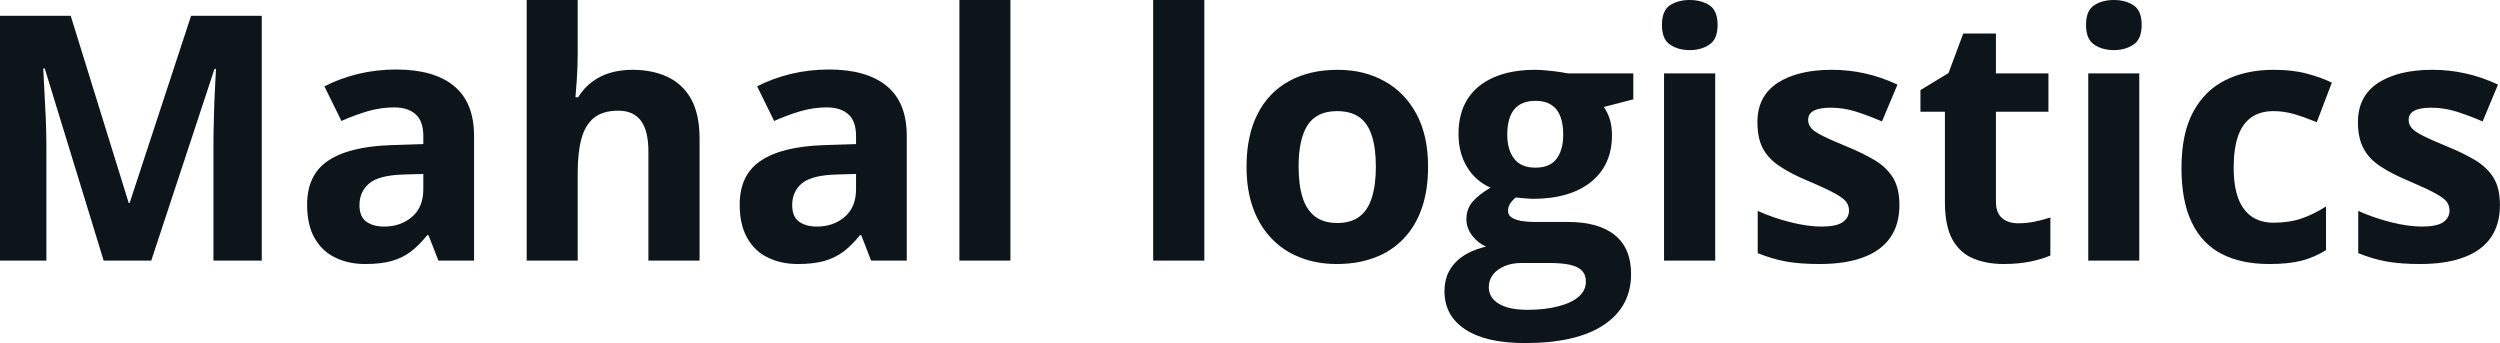 <svg fill="#0d141a" viewBox="0 0 167.604 23" height="100%" width="100%" xmlns="http://www.w3.org/2000/svg"><path preserveAspectRatio="none" d="M10.14 17.47L6.95 17.47L3.00 4.59L2.90 4.59Q2.92 5.05 2.97 5.98Q3.02 6.91 3.07 7.95Q3.11 9.00 3.11 9.84L3.11 9.84L3.11 17.47L0 17.47L0 1.06L4.74 1.06L8.63 13.61L8.69 13.61L12.81 1.06L17.55 1.06L17.55 17.47L14.31 17.47L14.31 9.70Q14.31 8.93 14.34 7.92Q14.36 6.91 14.41 5.99Q14.45 5.08 14.48 4.62L14.48 4.62L14.38 4.62L10.14 17.47ZM26.56 4.66L26.56 4.66Q29.09 4.66 30.43 5.76Q31.78 6.86 31.78 9.11L31.78 9.11L31.78 17.47L29.39 17.47L28.73 15.77L28.64 15.77Q28.10 16.44 27.54 16.87Q26.98 17.29 26.25 17.50Q25.52 17.70 24.47 17.70L24.47 17.70Q23.36 17.70 22.48 17.27Q21.60 16.85 21.09 15.96Q20.59 15.08 20.59 13.72L20.59 13.72Q20.59 11.72 21.99 10.78Q23.39 9.83 26.20 9.73L26.20 9.73L28.38 9.66L28.38 9.11Q28.38 8.12 27.86 7.66Q27.35 7.20 26.43 7.20L26.43 7.20Q25.52 7.20 24.64 7.46Q23.76 7.72 22.89 8.11L22.89 8.11L21.75 5.79Q22.75 5.27 23.99 4.96Q25.23 4.66 26.56 4.66ZM28.38 12.69L28.38 11.66L27.05 11.70Q25.39 11.75 24.75 12.30Q24.10 12.85 24.10 13.75L24.10 13.75Q24.10 14.53 24.56 14.86Q25.02 15.19 25.76 15.19L25.76 15.19Q26.86 15.19 27.62 14.54Q28.38 13.89 28.38 12.69L28.38 12.69ZM35.31 0L38.73 0L38.73 3.56Q38.73 4.49 38.67 5.33Q38.61 6.18 38.58 6.52L38.58 6.52L38.76 6.52Q39.16 5.87 39.72 5.47Q40.27 5.06 40.95 4.87Q41.62 4.68 42.40 4.68L42.40 4.68Q43.75 4.68 44.76 5.16Q45.78 5.64 46.34 6.65Q46.90 7.67 46.90 9.29L46.90 9.29L46.90 17.47L43.47 17.47L43.47 10.14Q43.47 8.79 42.98 8.11Q42.48 7.42 41.45 7.42L41.45 7.42Q40.42 7.42 39.82 7.90Q39.23 8.38 38.98 9.30Q38.73 10.23 38.73 11.57L38.73 11.57L38.73 17.47L35.31 17.47L35.31 0ZM55.57 4.66L55.57 4.66Q58.10 4.66 59.44 5.76Q60.79 6.86 60.79 9.11L60.79 9.11L60.79 17.47L58.40 17.47L57.74 15.77L57.65 15.77Q57.11 16.44 56.55 16.87Q55.98 17.29 55.25 17.50Q54.52 17.70 53.48 17.70L53.48 17.70Q52.37 17.70 51.49 17.27Q50.60 16.85 50.10 15.96Q49.59 15.08 49.59 13.72L49.59 13.72Q49.59 11.72 51.00 10.78Q52.40 9.83 55.21 9.73L55.21 9.73L57.39 9.66L57.39 9.11Q57.39 8.12 56.87 7.66Q56.35 7.20 55.43 7.20L55.43 7.20Q54.52 7.20 53.65 7.46Q52.77 7.72 51.90 8.11L51.90 8.11L50.76 5.79Q51.76 5.27 53.00 4.96Q54.24 4.66 55.57 4.66ZM57.39 12.69L57.39 11.66L56.06 11.70Q54.40 11.75 53.75 12.30Q53.11 12.85 53.11 13.75L53.11 13.75Q53.11 14.53 53.57 14.86Q54.03 15.19 54.77 15.19L54.77 15.19Q55.87 15.19 56.63 14.54Q57.39 13.89 57.39 12.69L57.39 12.69ZM67.74 0L67.74 17.47L64.32 17.47L64.32 0L67.74 0ZM80.74 0L80.74 17.47L77.31 17.47L77.31 0L80.74 0ZM95.74 11.17L95.74 11.17Q95.74 12.75 95.32 13.96Q94.90 15.17 94.09 16.01Q93.29 16.85 92.16 17.27Q91.03 17.70 89.62 17.70L89.62 17.70Q88.29 17.70 87.19 17.27Q86.08 16.85 85.27 16.01Q84.45 15.17 84.01 13.96Q83.57 12.75 83.57 11.17L83.57 11.17Q83.57 9.09 84.31 7.64Q85.05 6.19 86.42 5.44Q87.79 4.68 89.69 4.68L89.69 4.68Q91.45 4.68 92.81 5.44Q94.18 6.19 94.96 7.64Q95.74 9.09 95.74 11.17ZM87.06 11.17L87.06 11.17Q87.06 12.41 87.33 13.25Q87.60 14.09 88.17 14.52Q88.74 14.95 89.66 14.95L89.66 14.95Q90.57 14.95 91.14 14.52Q91.71 14.09 91.97 13.25Q92.24 12.41 92.24 11.17L92.24 11.17Q92.24 9.93 91.97 9.10Q91.71 8.28 91.14 7.86Q90.56 7.45 89.64 7.45L89.64 7.45Q88.28 7.45 87.67 8.38Q87.06 9.31 87.06 11.17ZM102.24 23L102.24 23Q99.61 23 98.23 22.08Q96.84 21.17 96.84 19.52L96.84 19.52Q96.84 18.38 97.55 17.62Q98.26 16.86 99.63 16.53L99.63 16.53Q99.10 16.31 98.70 15.80Q98.31 15.28 98.31 14.71L98.31 14.71Q98.31 13.99 98.73 13.52Q99.14 13.04 99.93 12.58L99.93 12.58Q98.94 12.15 98.36 11.21Q97.78 10.26 97.78 8.98L97.78 8.98Q97.78 7.61 98.38 6.65Q98.99 5.69 100.14 5.19Q101.29 4.68 102.94 4.68L102.94 4.68Q103.29 4.68 103.75 4.73Q104.21 4.77 104.59 4.83Q104.98 4.89 105.12 4.92L105.12 4.92L109.50 4.92L109.50 6.66L107.53 7.17Q107.80 7.58 107.94 8.05Q108.07 8.52 108.07 9.05L108.07 9.05Q108.07 11.07 106.66 12.20Q105.25 13.33 102.75 13.33L102.75 13.33Q102.15 13.30 101.62 13.24L101.62 13.24Q101.37 13.44 101.23 13.67Q101.10 13.89 101.10 14.14L101.10 14.14Q101.10 14.39 101.30 14.55Q101.51 14.71 101.93 14.80Q102.35 14.88 102.98 14.88L102.98 14.88L105.12 14.88Q107.18 14.88 108.27 15.77Q109.35 16.65 109.35 18.37L109.35 18.37Q109.35 20.57 107.51 21.79Q105.68 23 102.24 23ZM102.39 20.77L102.39 20.77Q103.61 20.77 104.49 20.53Q105.38 20.30 105.85 19.88Q106.32 19.46 106.32 18.88L106.32 18.88Q106.32 18.41 106.04 18.13Q105.77 17.86 105.21 17.74Q104.66 17.63 103.79 17.63L103.79 17.63L102.02 17.63Q101.39 17.63 100.89 17.83Q100.39 18.04 100.10 18.40Q99.81 18.77 99.81 19.25L99.81 19.25Q99.81 19.96 100.48 20.36Q101.16 20.77 102.39 20.77ZM102.94 11.24L102.94 11.24Q103.90 11.24 104.35 10.65Q104.80 10.05 104.80 9.03L104.80 9.03Q104.80 7.90 104.34 7.33Q103.87 6.76 102.94 6.76L102.94 6.76Q102.00 6.76 101.52 7.33Q101.05 7.90 101.05 9.03L101.05 9.03Q101.05 10.05 101.52 10.65Q101.98 11.24 102.94 11.24ZM111.56 4.92L114.99 4.92L114.99 17.47L111.56 17.47L111.56 4.92ZM113.28 0L113.28 0Q114.05 0 114.60 0.35Q115.15 0.71 115.15 1.67L115.15 1.67Q115.15 2.63 114.60 2.99Q114.05 3.36 113.28 3.36L113.28 3.36Q112.51 3.36 111.96 2.99Q111.42 2.63 111.42 1.67L111.42 1.67Q111.42 0.71 111.96 0.35Q112.51 0 113.28 0ZM127.34 13.75L127.34 13.75Q127.34 15.03 126.74 15.91Q126.14 16.79 124.95 17.24Q123.76 17.70 121.99 17.70L121.99 17.70Q120.67 17.70 119.73 17.53Q118.80 17.36 117.84 16.97L117.84 16.97L117.84 14.14Q118.86 14.60 120.04 14.90Q121.21 15.19 122.10 15.19L122.10 15.19Q123.10 15.19 123.53 14.90Q123.96 14.60 123.96 14.12L123.96 14.12Q123.96 13.80 123.79 13.55Q123.61 13.30 123.04 12.98Q122.47 12.66 121.24 12.14L121.24 12.14Q120.06 11.65 119.31 11.14Q118.55 10.64 118.18 9.94Q117.82 9.25 117.82 8.19L117.82 8.19Q117.82 6.45 119.17 5.56Q120.53 4.68 122.79 4.68L122.79 4.68Q123.96 4.68 125.02 4.92Q126.08 5.15 127.21 5.67L127.21 5.67L126.17 8.14Q125.24 7.74 124.42 7.48Q123.59 7.22 122.74 7.22L122.74 7.22Q121.99 7.22 121.60 7.42Q121.22 7.63 121.22 8.04L121.22 8.04Q121.22 8.34 121.42 8.58Q121.61 8.82 122.18 9.10Q122.75 9.39 123.85 9.84L123.85 9.84Q124.92 10.28 125.70 10.75Q126.49 11.23 126.92 11.93Q127.34 12.63 127.34 13.75ZM135.30 14.97L135.30 14.97Q135.87 14.97 136.40 14.86Q136.93 14.75 137.46 14.58L137.46 14.58L137.46 17.13Q136.91 17.37 136.10 17.54Q135.28 17.70 134.32 17.70L134.32 17.70Q133.19 17.70 132.30 17.33Q131.41 16.97 130.90 16.07Q130.39 15.16 130.39 13.54L130.39 13.54L130.39 7.49L128.75 7.49L128.75 6.04L130.63 4.90L131.62 2.25L133.81 2.25L133.81 4.92L137.33 4.92L137.33 7.49L133.81 7.49L133.81 13.54Q133.81 14.26 134.22 14.62Q134.63 14.97 135.30 14.97ZM140.00 4.92L143.42 4.92L143.42 17.47L140.00 17.47L140.00 4.92ZM141.72 0L141.72 0Q142.48 0 143.03 0.35Q143.58 0.71 143.58 1.67L143.58 1.67Q143.58 2.63 143.03 2.99Q142.48 3.36 141.72 3.36L141.72 3.36Q140.94 3.36 140.40 2.99Q139.85 2.63 139.85 1.67L139.85 1.67Q139.85 0.71 140.40 0.35Q140.94 0 141.72 0ZM152.12 17.70L152.12 17.70Q150.25 17.70 148.94 17.02Q147.62 16.34 146.94 14.91Q146.25 13.49 146.25 11.26L146.25 11.26Q146.25 8.96 147.03 7.51Q147.82 6.05 149.20 5.37Q150.59 4.68 152.42 4.68L152.42 4.68Q153.72 4.68 154.67 4.94Q155.62 5.19 156.33 5.54L156.33 5.54L155.32 8.19Q154.51 7.86 153.81 7.65Q153.12 7.45 152.42 7.45L152.42 7.45Q151.52 7.45 150.93 7.87Q150.33 8.29 150.04 9.13Q149.75 9.97 149.75 11.24L149.75 11.24Q149.75 12.49 150.06 13.31Q150.38 14.13 150.97 14.53Q151.57 14.93 152.42 14.93L152.42 14.93Q153.49 14.93 154.32 14.64Q155.15 14.35 155.94 13.84L155.94 13.84L155.94 16.77Q155.15 17.26 154.29 17.48Q153.43 17.70 152.12 17.70ZM167.60 13.75L167.60 13.75Q167.60 15.03 167.00 15.91Q166.40 16.79 165.21 17.24Q164.02 17.70 162.25 17.70L162.25 17.70Q160.93 17.70 159.99 17.53Q159.06 17.36 158.10 16.97L158.10 16.97L158.10 14.14Q159.12 14.60 160.30 14.90Q161.47 15.19 162.36 15.19L162.36 15.19Q163.36 15.19 163.79 14.90Q164.22 14.60 164.22 14.12L164.22 14.12Q164.22 13.80 164.05 13.55Q163.88 13.30 163.30 12.98Q162.73 12.66 161.51 12.14L161.51 12.14Q160.33 11.65 159.57 11.14Q158.81 10.64 158.45 9.94Q158.08 9.25 158.08 8.19L158.08 8.19Q158.08 6.45 159.43 5.56Q160.79 4.68 163.06 4.68L163.06 4.68Q164.22 4.68 165.28 4.92Q166.35 5.15 167.47 5.67L167.47 5.67L166.44 8.14Q165.50 7.74 164.68 7.48Q163.85 7.22 163.00 7.22L163.00 7.22Q162.25 7.22 161.86 7.42Q161.48 7.63 161.48 8.04L161.48 8.04Q161.48 8.34 161.68 8.58Q161.88 8.82 162.44 9.10Q163.01 9.39 164.11 9.84L164.11 9.84Q165.18 10.28 165.96 10.75Q166.75 11.23 167.18 11.93Q167.60 12.63 167.60 13.75Z"></path></svg>